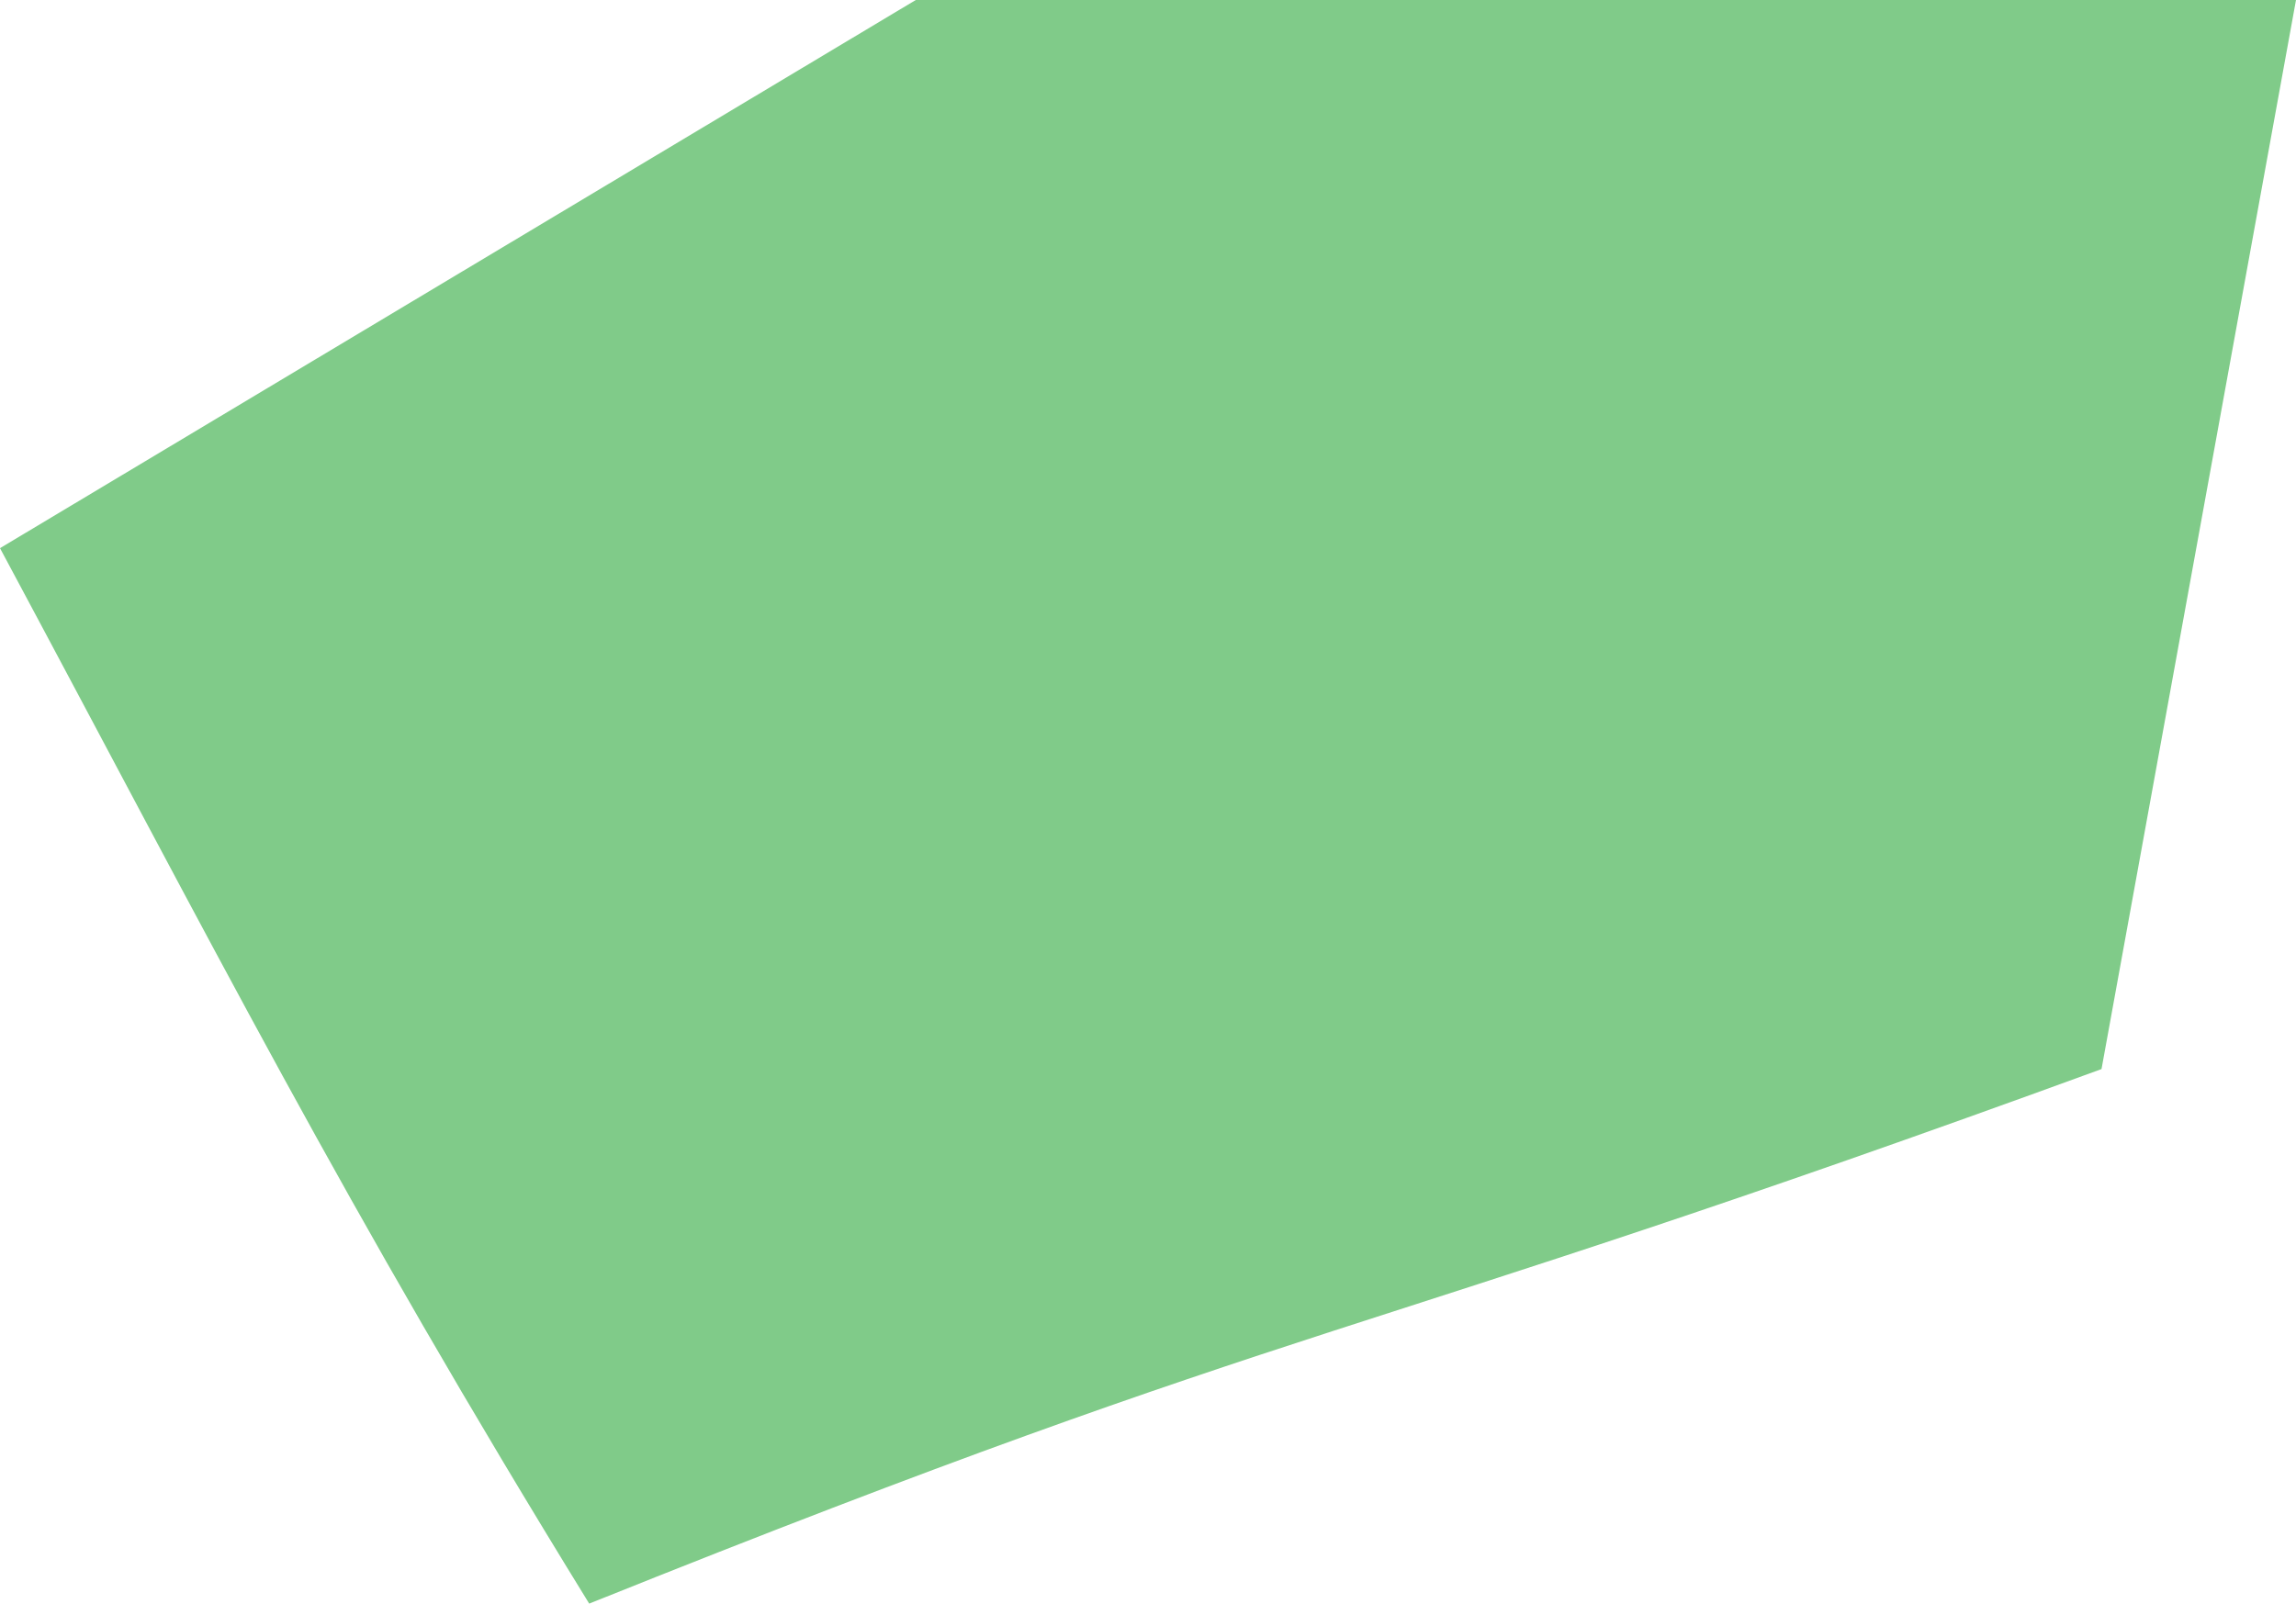 <?xml version="1.0" encoding="UTF-8"?> <!-- Generator: Adobe Illustrator 23.0.2, SVG Export Plug-In . SVG Version: 6.00 Build 0) --> <svg xmlns="http://www.w3.org/2000/svg" xmlns:xlink="http://www.w3.org/1999/xlink" id="Слой_1" x="0px" y="0px" viewBox="0 0 438 306" style="enable-background:new 0 0 438 306;" xml:space="preserve"> <style type="text/css"> .st0{fill:#80CB89;} </style> <path class="st0" d="M174.7,0L0,104.6C41,181.1,65.3,229.5,112.4,306c139.7-56.1,142.1-48.5,288.5-102L438,0H174.7z"></path> </svg> 